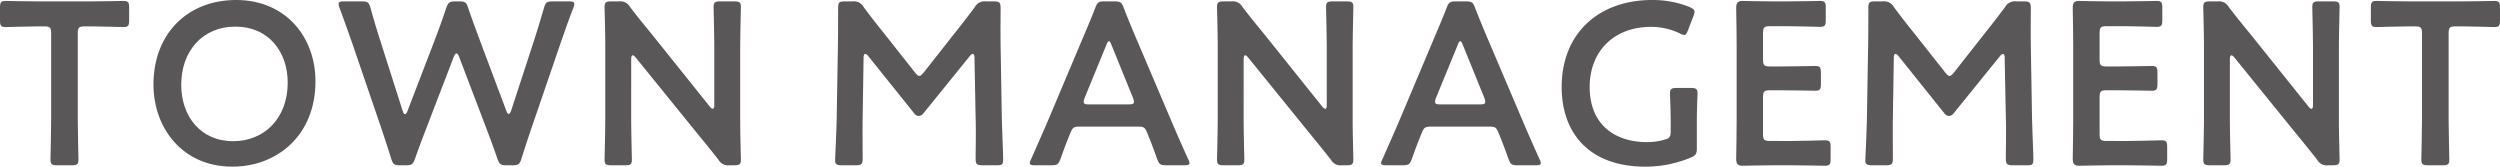 <svg xmlns="http://www.w3.org/2000/svg" width="324.026" height="21.6" viewBox="0 0 324.026 21.6">
  <g id="text-townmanagement" transform="translate(-263.211 -4822.828)">
    <g id="グループ_1248" data-name="グループ 1248">
      <path id="パス_3695" data-name="パス 3695" d="M273.291,4838.248c0,1.739.09,5.04.09,5.25,0,.63-.18.75-.87.75h-1.89c-.69,0-.87-.12-.87-.75,0-.21.09-3.511.09-5.25v-11.1c0-.75-.15-.9-.9-.9h-.93c-1.26,0-3.84.09-4.05.09-.63,0-.75-.18-.75-.869v-1.651c0-.689.12-.87.75-.87.21,0,2.94.061,4.35.061h6.54c1.41,0,4.139-.061,4.349-.061.63,0,.75.181.75.87v1.651c0,.689-.12.869-.75.869-.21,0-2.789-.09-4.05-.09h-.96c-.75,0-.9.151-.9.9Z" fill="#595757"/>
      <path id="パス_3696" data-name="パス 3696" d="M304.1,4833.359c0,7.049-5.01,11.069-10.77,11.069-6.51,0-10.229-5.04-10.229-10.65,0-6.629,4.469-10.95,10.709-10.95C300.35,4822.828,304.1,4827.748,304.1,4833.359Zm-17.4.449c0,4.05,2.46,7.32,6.75,7.32,3.9,0,7.05-2.851,7.05-7.59,0-4.019-2.49-7.26-6.78-7.26S286.7,4829.488,286.7,4833.808Z" fill="#595757"/>
      <path id="パス_3697" data-name="パス 3697" d="M318.56,4839.208c-.541,1.41-1.02,2.64-1.56,4.2-.271.721-.42.841-1.2.841h-.72c-.78,0-.93-.12-1.17-.87-.48-1.56-.9-2.79-1.38-4.23l-3.63-10.62c-.509-1.44-.99-2.82-1.679-4.679a1.331,1.331,0,0,1-.12-.51c0-.271.21-.33.689-.33H310.1c.779,0,.929.12,1.139.869.48,1.74.87,3,1.321,4.41l2.849,8.94c.09.27.18.39.3.39.09,0,.21-.12.3-.36l3.389-8.819c.571-1.5,1.051-2.79,1.651-4.59.269-.72.42-.84,1.2-.84h.479c.781,0,.93.12,1.17.869.6,1.771,1.111,3.091,1.651,4.561l3.3,8.789c.089.24.179.36.3.36.09,0,.21-.12.3-.39l2.91-8.91c.451-1.41.84-2.67,1.35-4.41.21-.749.36-.869,1.141-.869h2.1c.48,0,.69.059.69.33a1.351,1.351,0,0,1-.12.51c-.72,1.859-1.169,3.21-1.68,4.649l-3.659,10.68c-.481,1.41-.9,2.67-1.38,4.2-.24.75-.391.87-1.171.87h-.749c-.78,0-.931-.12-1.2-.841-.54-1.589-1.021-2.849-1.531-4.2l-3.45-9.059c-.09-.241-.21-.391-.329-.391s-.21.12-.33.391Z" fill="#595757"/>
      <path id="パス_3698" data-name="パス 3698" d="M345.019,4838.248c0,1.739.09,5.04.09,5.25,0,.63-.179.75-.87.75h-1.8c-.689,0-.87-.12-.87-.75,0-.21.091-3.511.091-5.25v-9.54c0-1.68-.091-4.739-.091-4.949,0-.63.181-.75.87-.75h.991a1.435,1.435,0,0,1,1.439.72c.931,1.229,1.891,2.4,2.851,3.569l7.5,9.36q.225.27.36.27c.15,0,.21-.18.21-.48v-7.44c0-1.739-.09-5.039-.09-5.249,0-.63.18-.75.87-.75h1.8c.69,0,.87.12.87.75,0,.21-.09,3.51-.09,5.249v9.54c0,1.649.09,4.74.09,4.95,0,.63-.18.75-.87.75h-.6a1.413,1.413,0,0,1-1.44-.721c-.9-1.139-1.769-2.219-2.76-3.419l-7.979-9.839c-.151-.181-.271-.271-.361-.271-.15,0-.21.18-.21.481Z" fill="#595757"/>
      <path id="パス_3699" data-name="パス 3699" d="M375.02,4837.978c-.03,1.049,0,4.679,0,5.37,0,.75-.15.9-.9.9h-1.8c-.66,0-.87-.15-.87-.6,0-.42.18-3.69.21-5.85l.151-8.97c.029-1.5.029-4.319.029-4.92,0-.75.12-.9.87-.9h.99a1.437,1.437,0,0,1,1.44.72c.84,1.139,1.71,2.25,2.58,3.33l4.08,5.159c.24.3.389.45.57.45.149,0,.33-.15.569-.45l3.991-5.069c.87-1.081,1.769-2.25,2.639-3.42a1.44,1.44,0,0,1,1.441-.72H392c.75,0,.9.149.9.9,0,.451-.03,2.79,0,4.92l.151,8.97c.029,1.59.179,5.1.179,5.55,0,.809-.089.9-.839.9h-1.83c-.75,0-.9-.15-.9-.9,0-.87.061-3.72,0-5.34l-.149-7.71c0-.3-.09-.48-.21-.48s-.24.09-.391.27l-6,7.41a.817.817,0,0,1-.631.36.8.8,0,0,1-.6-.36l-5.94-7.41c-.15-.18-.27-.27-.39-.27s-.21.18-.21.48Z" fill="#595757"/>
      <path id="パス_3700" data-name="パス 3700" d="M403.249,4839.237c-.78,0-.99.061-1.26.721-.42.989-.81,2.01-1.32,3.449-.27.721-.42.841-1.2.841h-2.1c-.479,0-.689-.06-.689-.3a1.28,1.28,0,0,1,.179-.509c.93-2.1,1.59-3.6,2.22-5.07l4.29-10.17c.54-1.29,1.17-2.729,1.8-4.349.269-.72.42-.84,1.2-.84h1.29c.779,0,.93.12,1.2.84.63,1.62,1.231,3.059,1.771,4.319l4.319,10.14c.66,1.56,1.321,3.06,2.25,5.13a1.286,1.286,0,0,1,.18.509c0,.241-.21.3-.69.3h-2.309c-.78,0-.931-.12-1.2-.841-.51-1.439-.9-2.46-1.321-3.449-.269-.66-.45-.721-1.259-.721Zm.54-3.719a1.347,1.347,0,0,0-.12.51c0,.27.21.33.69.33h5.129c.481,0,.691-.06.691-.33a1.366,1.366,0,0,0-.12-.51l-2.79-6.869c-.121-.3-.21-.481-.331-.481-.089,0-.21.15-.33.481Z" fill="#595757"/>
      <path id="パス_3701" data-name="パス 3701" d="M424.4,4838.248c0,1.739.09,5.04.09,5.25,0,.63-.179.75-.87.75h-1.8c-.689,0-.87-.12-.87-.75,0-.21.09-3.511.09-5.25v-9.54c0-1.68-.09-4.739-.09-4.949,0-.63.181-.75.87-.75h.991a1.436,1.436,0,0,1,1.439.72c.931,1.229,1.891,2.4,2.851,3.569l7.5,9.36q.225.27.36.27c.15,0,.21-.18.21-.48v-7.44c0-1.739-.09-5.039-.09-5.249,0-.63.18-.75.87-.75h1.8c.689,0,.87.12.87.75,0,.21-.09,3.51-.09,5.249v9.54c0,1.649.09,4.74.09,4.95,0,.63-.181.75-.87.75h-.6a1.411,1.411,0,0,1-1.439-.721c-.9-1.139-1.77-2.219-2.76-3.419l-7.979-9.839c-.151-.181-.271-.271-.361-.271-.15,0-.21.18-.21.481Z" fill="#595757"/>
      <path id="パス_3702" data-name="パス 3702" d="M448.789,4839.237c-.78,0-.99.061-1.26.721-.42.989-.81,2.01-1.32,3.449-.27.721-.42.841-1.2.841h-2.1c-.479,0-.689-.06-.689-.3a1.28,1.28,0,0,1,.179-.509c.93-2.1,1.59-3.6,2.22-5.07l4.29-10.17c.54-1.29,1.17-2.729,1.8-4.349.269-.72.42-.84,1.2-.84h1.29c.779,0,.93.12,1.2.84.63,1.62,1.231,3.059,1.771,4.319l4.319,10.14c.66,1.56,1.321,3.06,2.25,5.13a1.286,1.286,0,0,1,.18.509c0,.241-.21.3-.69.3h-2.309c-.78,0-.931-.12-1.2-.841-.51-1.439-.9-2.46-1.321-3.449-.269-.66-.45-.721-1.259-.721Zm.54-3.719a1.347,1.347,0,0,0-.12.51c0,.27.21.33.69.33h5.129c.481,0,.691-.06.691-.33a1.366,1.366,0,0,0-.12-.51l-2.79-6.869c-.121-.3-.21-.481-.331-.481-.089,0-.209.15-.33.481Z" fill="#595757"/>
      <path id="パス_3703" data-name="パス 3703" d="M483.139,4842.027c0,.75-.15.96-.81,1.231a15.173,15.173,0,0,1-5.85,1.17c-7.32,0-10.86-4.38-10.86-10.319,0-6.96,4.8-11.281,11.731-11.281a12.837,12.837,0,0,1,4.829.9c.45.21.66.36.66.63a1.766,1.766,0,0,1-.151.57l-.689,1.8c-.18.45-.271.63-.48.63a1.306,1.306,0,0,1-.6-.21,8.668,8.668,0,0,0-3.69-.84c-4.919,0-7.98,3.239-7.98,7.8,0,4.829,3.21,7.139,7.44,7.139a7.7,7.7,0,0,0,2.19-.3c.72-.179.87-.359.87-1.109v-1.38c0-1.32-.09-3.27-.09-3.48,0-.63.18-.75.87-.75h1.83c.69,0,.869.12.869.75,0,.21-.089,2.16-.089,3.48Z" fill="#595757"/>
      <path id="パス_3704" data-name="パス 3704" d="M495.379,4841.1c1.44,0,4.14-.09,4.349-.09.63,0,.75.18.75.87v1.56c0,.69-.12.87-.75.87-.209,0-2.909-.06-4.349-.06h-2.31c-1.41,0-3.78.06-3.99.06-.66,0-.84-.24-.84-.96.03-1.68.06-3.571.06-5.01v-9.42c0-1.47-.03-3.479-.06-5.01,0-.719.18-.96.84-.96.21,0,2.58.061,3.99.061h1.68c1.44,0,4.14-.061,4.35-.061.629,0,.75.181.75.87v1.621c0,.689-.121.87-.75.87-.21,0-2.91-.09-4.35-.09h-2.13c-.75,0-.9.149-.9.9v3.42c0,.75.15.9.9.9h1.5c1.41,0,4.14-.061,4.35-.061.63,0,.75.18.75.87v1.47c0,.69-.12.87-.75.87-.21,0-2.94-.06-4.35-.06h-1.5c-.75,0-.9.15-.9.9v4.769c0,.75.15.9.9.9Z" fill="#595757"/>
      <path id="パス_3705" data-name="パス 3705" d="M508.549,4837.978c-.03,1.049,0,4.679,0,5.37,0,.75-.151.9-.9.9h-1.8c-.661,0-.871-.15-.871-.6,0-.42.18-3.69.21-5.85l.151-8.97c.029-1.5.029-4.319.029-4.92,0-.75.12-.9.87-.9h.99a1.437,1.437,0,0,1,1.44.72c.841,1.139,1.71,2.25,2.58,3.33l4.08,5.159c.24.3.39.45.57.45.15,0,.33-.15.57-.45l3.99-5.069c.87-1.081,1.769-2.25,2.64-3.42a1.437,1.437,0,0,1,1.44-.72h.989c.75,0,.9.149.9.9,0,.451-.031,2.79,0,4.92l.15,8.97c.029,1.59.18,5.1.18,5.55,0,.809-.09.9-.84.9h-1.83c-.75,0-.9-.15-.9-.9,0-.87.061-3.72,0-5.34l-.149-7.71c0-.3-.09-.48-.21-.48s-.24.09-.391.27l-6,7.41a.815.815,0,0,1-.629.36.8.8,0,0,1-.6-.36l-5.939-7.41c-.151-.18-.271-.27-.391-.27s-.21.18-.21.48Z" fill="#595757"/>
      <path id="パス_3706" data-name="パス 3706" d="M539,4841.1c1.44,0,4.14-.09,4.35-.09.629,0,.75.18.75.87v1.56c0,.69-.121.87-.75.87-.21,0-2.91-.06-4.35-.06h-2.31c-1.41,0-3.78.06-3.99.06-.66,0-.84-.24-.84-.96.031-1.68.06-3.571.06-5.01v-9.42c0-1.47-.029-3.479-.06-5.01,0-.719.18-.96.84-.96.21,0,2.58.061,3.99.061h1.68c1.441,0,4.14-.061,4.35-.061.63,0,.75.181.75.87v1.621c0,.689-.12.87-.75.87-.21,0-2.909-.09-4.35-.09h-2.13c-.75,0-.9.149-.9.9v3.42c0,.75.15.9.9.9h1.5c1.41,0,4.14-.061,4.35-.061.63,0,.75.18.75.87v1.47c0,.69-.12.87-.75.87-.21,0-2.94-.06-4.35-.06h-1.5c-.75,0-.9.15-.9.9v4.769c0,.75.15.9.9.9Z" fill="#595757"/>
      <path id="パス_3707" data-name="パス 3707" d="M552.227,4838.248c0,1.739.09,5.04.09,5.25,0,.63-.179.75-.87.75h-1.8c-.689,0-.87-.12-.87-.75,0-.21.09-3.511.09-5.25v-9.54c0-1.68-.09-4.739-.09-4.949,0-.63.181-.75.87-.75h.991a1.435,1.435,0,0,1,1.439.72c.931,1.229,1.891,2.4,2.851,3.569l7.5,9.36q.225.27.36.27c.15,0,.21-.18.21-.48v-7.44c0-1.739-.09-5.039-.09-5.249,0-.63.18-.75.87-.75h1.8c.69,0,.87.12.87.75,0,.21-.09,3.51-.09,5.249v9.54c0,1.649.09,4.74.09,4.95,0,.63-.18.75-.87.75h-.6a1.413,1.413,0,0,1-1.44-.721c-.9-1.139-1.769-2.219-2.76-3.419l-7.979-9.839c-.151-.181-.271-.271-.361-.271-.15,0-.21.18-.21.481Z" fill="#595757"/>
      <path id="パス_3708" data-name="パス 3708" d="M580.578,4838.248c0,1.739.09,5.04.09,5.25,0,.63-.18.75-.87.75h-1.89c-.69,0-.87-.12-.87-.75,0-.21.09-3.511.09-5.25v-11.1c0-.75-.15-.9-.9-.9h-.93c-1.26,0-3.84.09-4.05.09-.63,0-.75-.18-.75-.869v-1.651c0-.689.12-.87.75-.87.21,0,2.94.061,4.35.061h6.54c1.41,0,4.139-.061,4.349-.061.63,0,.75.181.75.87v1.651c0,.689-.12.869-.75.869-.21,0-2.789-.09-4.05-.09h-.96c-.75,0-.9.151-.9.9Z" fill="#595757"/>
    </g>
  </g>
</svg>
